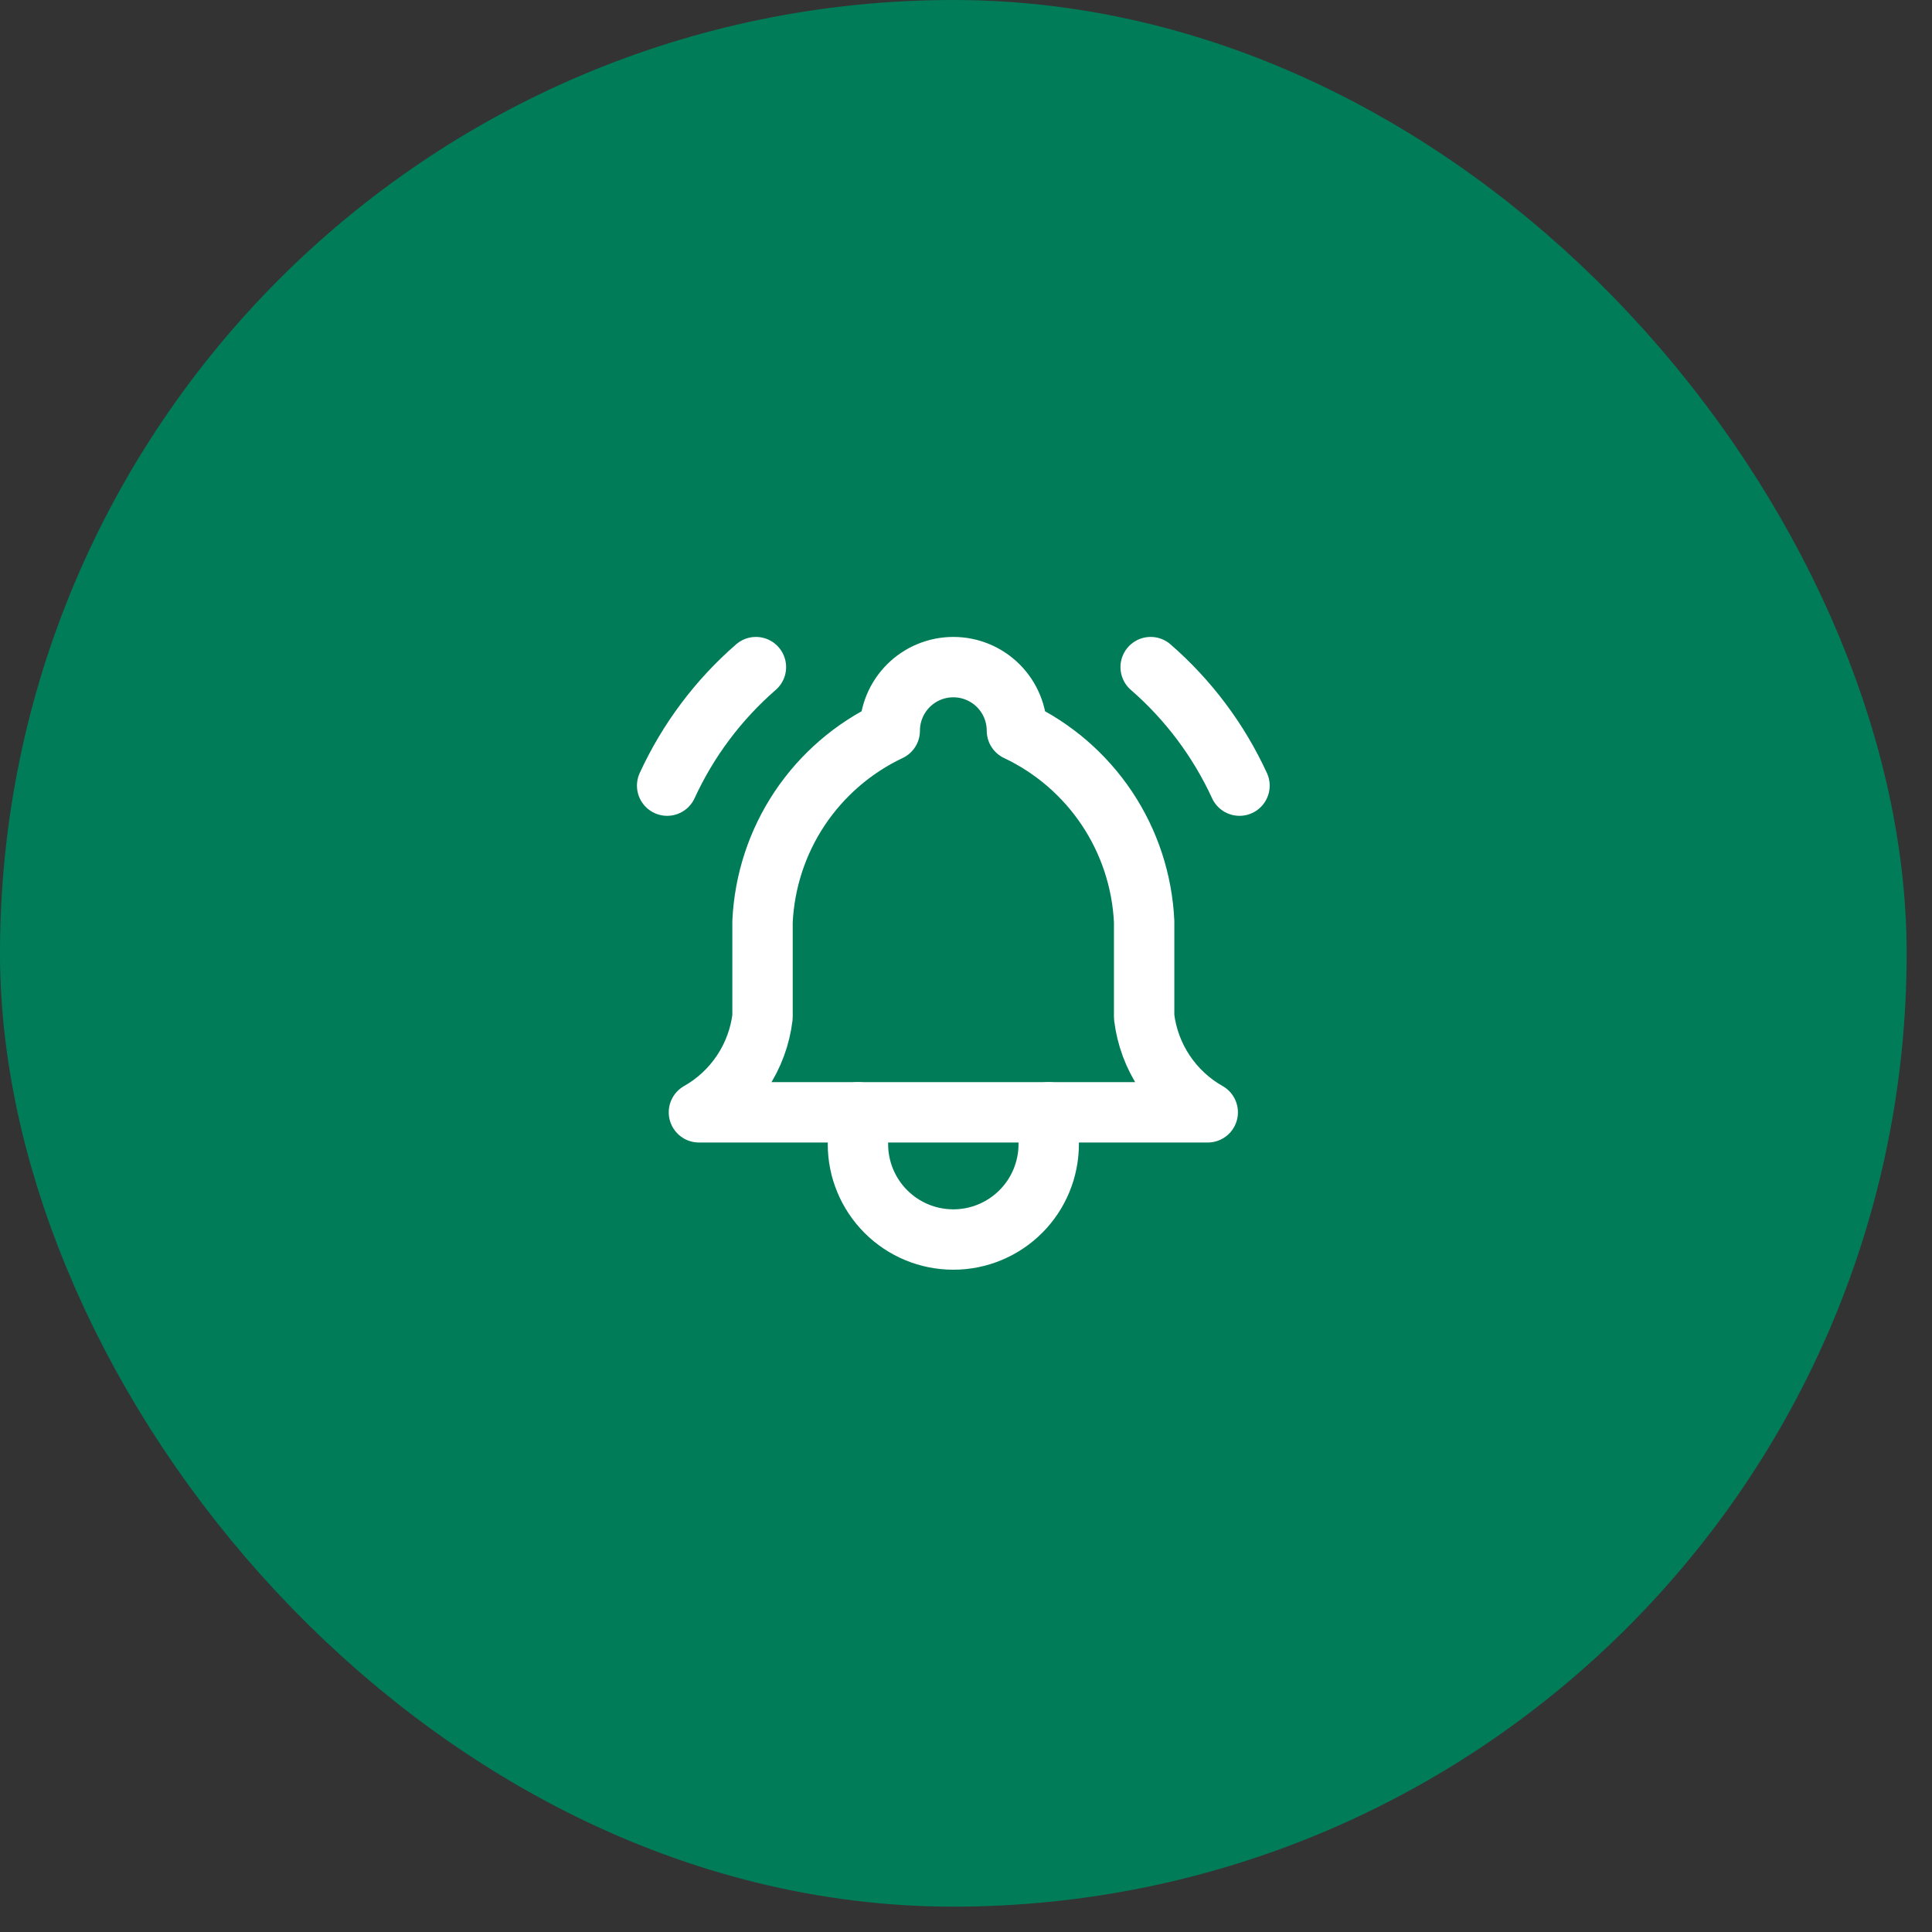 <svg width="64" height="64" viewBox="0 0 64 64" fill="none" xmlns="http://www.w3.org/2000/svg">
<rect x="0" y="0" width="64" height="64" fill="#333333" stroke="none"/>
<rect x="4" y="4" width="55.16" height="55.16" rx="27.58" fill="#007D58"/>
<g clip-path="url(#clip0_139_6449)">
<path d="M29.474 24.206C29.474 23.647 29.696 23.111 30.091 22.716C30.486 22.321 31.022 22.099 31.581 22.099C32.139 22.099 32.675 22.321 33.07 22.716C33.465 23.111 33.687 23.647 33.687 24.206C34.897 24.778 35.928 25.669 36.671 26.782C37.413 27.895 37.838 29.19 37.901 30.527V33.687C37.98 34.342 38.212 34.969 38.578 35.518C38.944 36.067 39.434 36.522 40.008 36.847H23.153C23.727 36.522 24.217 36.067 24.583 35.518C24.949 34.969 25.181 34.342 25.26 33.687V30.527C25.323 29.19 25.748 27.895 26.49 26.782C27.233 25.669 28.264 24.778 29.474 24.206" stroke="white" stroke-width="2" stroke-linecap="round" stroke-linejoin="round"/>
<path d="M28.42 36.847V37.9C28.42 38.739 28.753 39.542 29.346 40.135C29.938 40.728 30.742 41.061 31.58 41.061C32.418 41.061 33.222 40.728 33.815 40.135C34.407 39.542 34.74 38.739 34.74 37.9V36.847" stroke="white" stroke-width="2" stroke-linecap="round" stroke-linejoin="round"/>
<path d="M41.06 26.025C40.369 24.523 39.366 23.184 38.117 22.099" stroke="white" stroke-width="2" stroke-linecap="round" stroke-linejoin="round"/>
<path d="M22.1 26.025C22.79 24.523 23.793 23.184 25.041 22.099" stroke="white" stroke-width="2" stroke-linecap="round" stroke-linejoin="round"/>
</g>
<rect x="4" y="4" width="55.16" height="55.16" rx="27.58" stroke="#007D58" stroke-width="8"/>
<defs>
<clipPath id="clip0_139_6449">
<rect width="25.282" height="25.282" fill="white" transform="translate(18.939 18.939)"/>
</clipPath>
</defs>
</svg>
